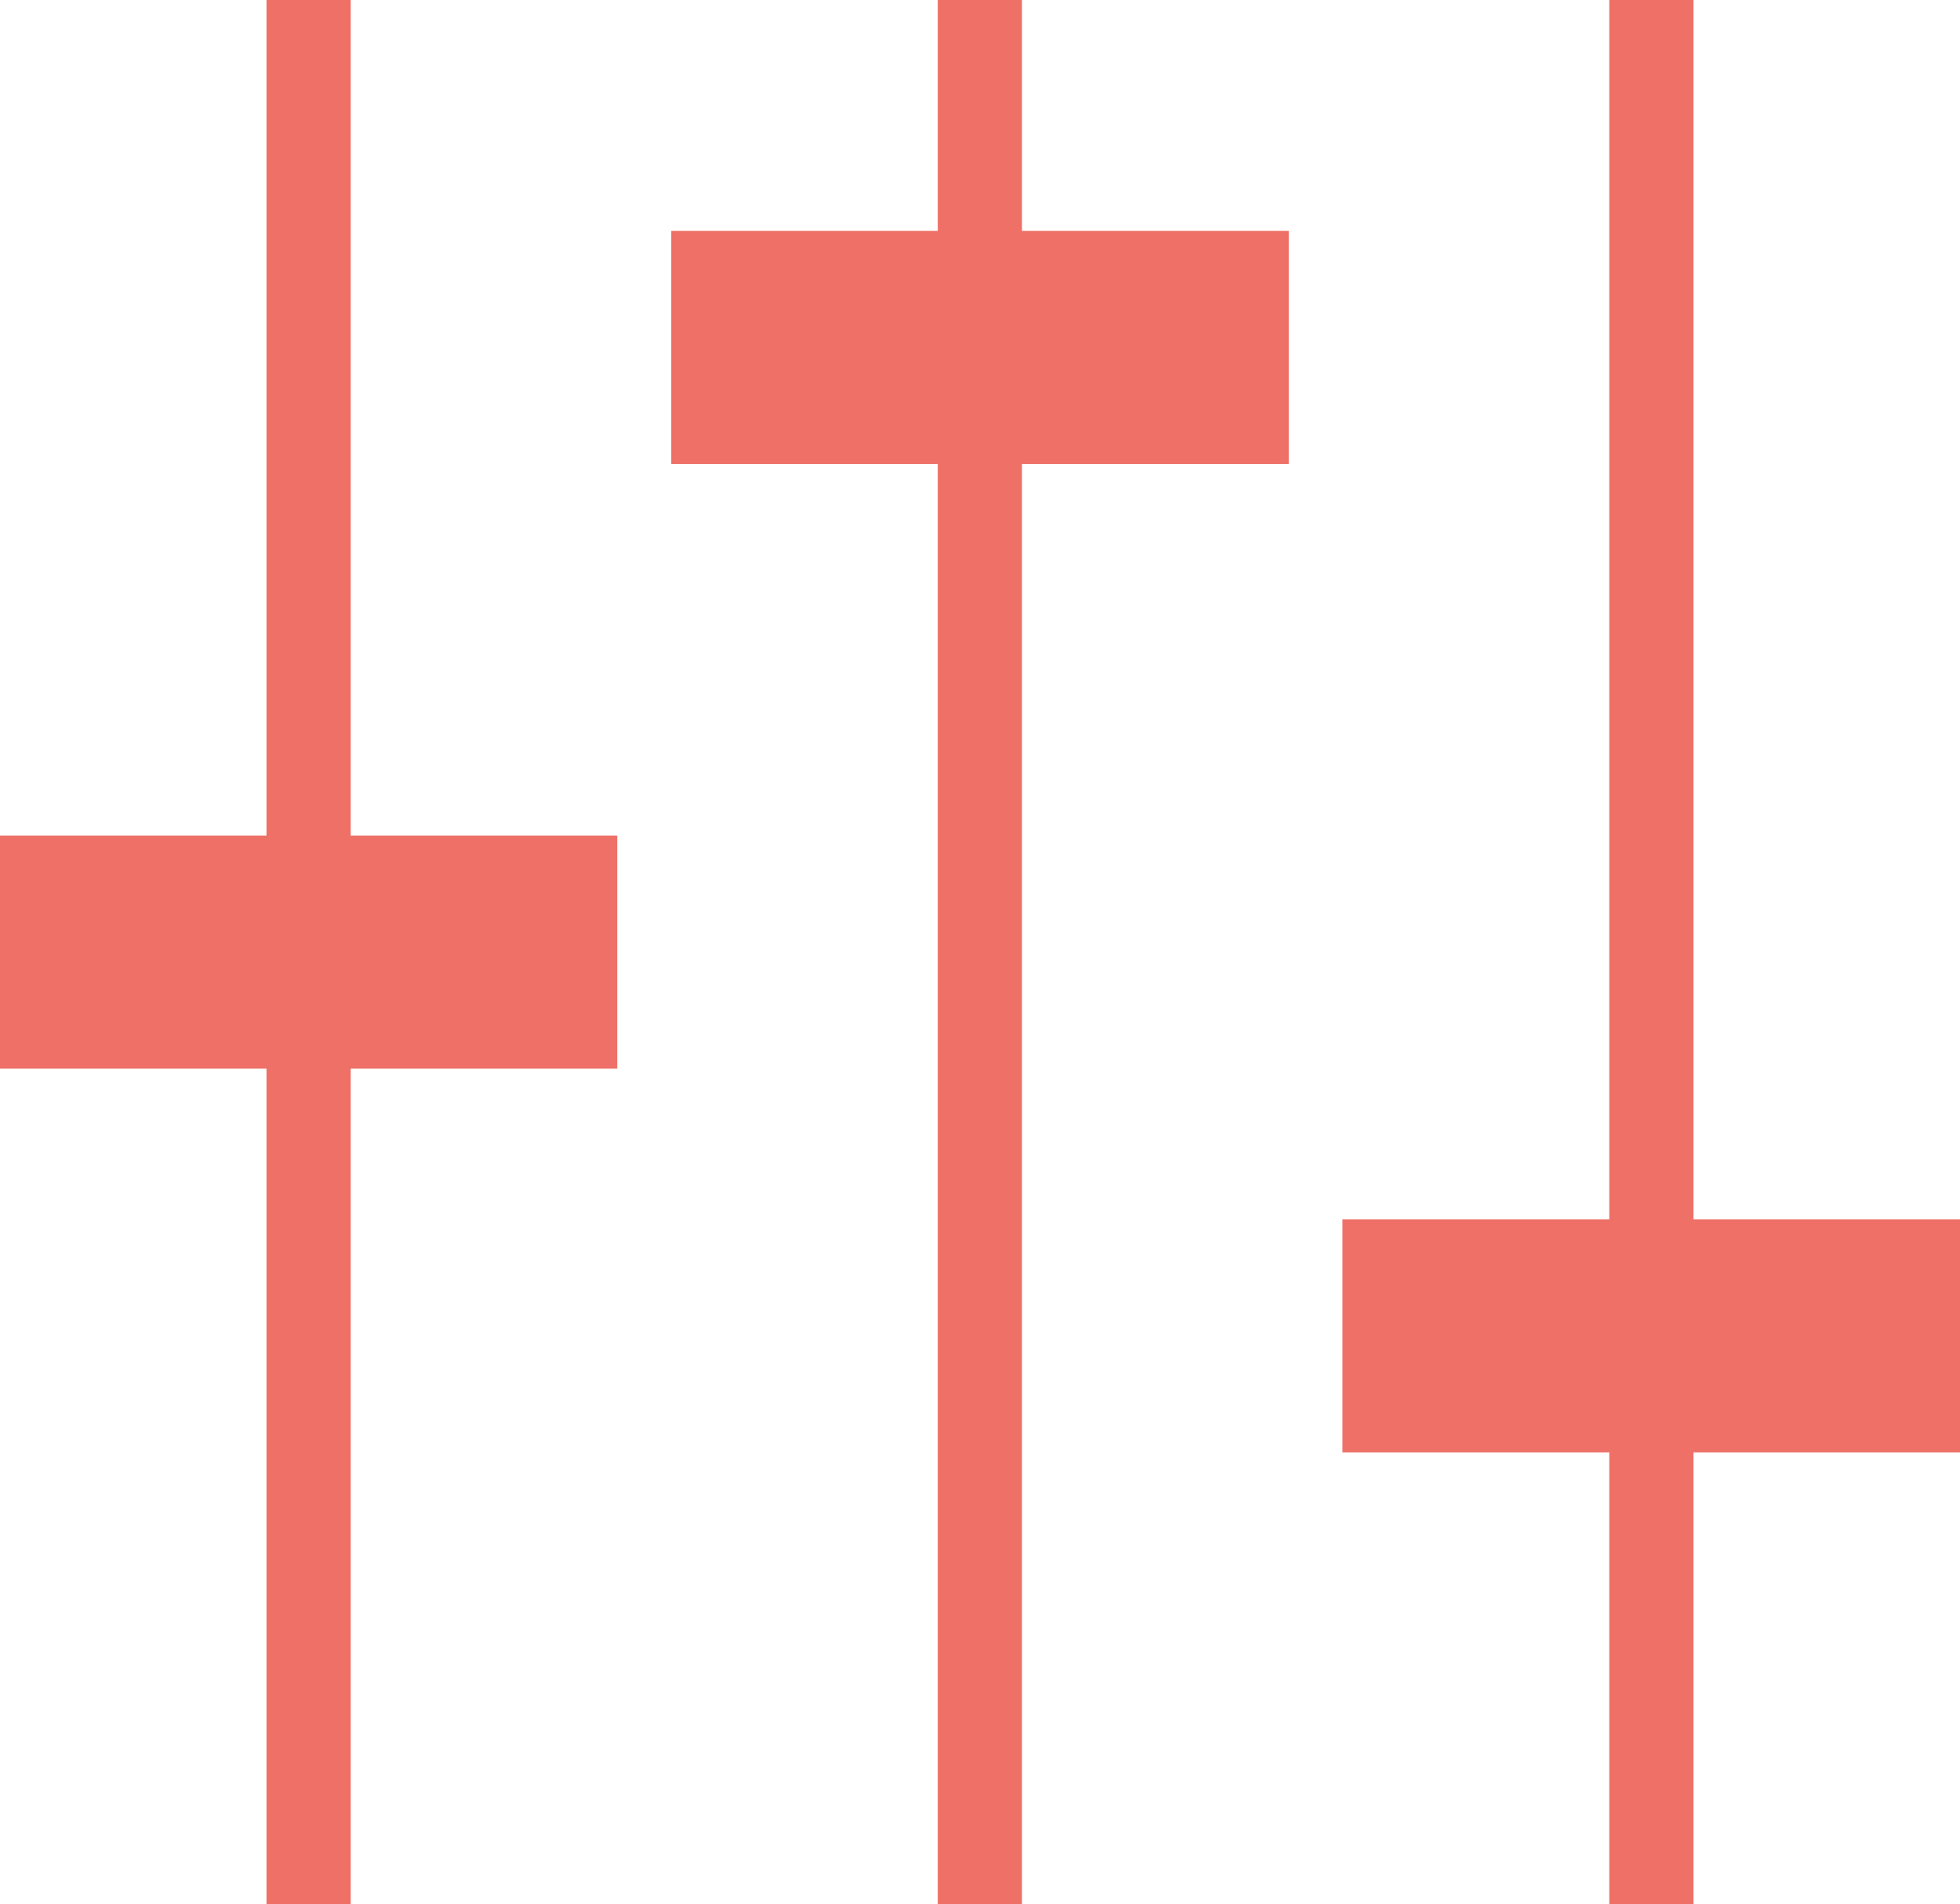 <svg xmlns="http://www.w3.org/2000/svg" viewBox="0 0 67.51 65.6"><defs><style>.cls-1,.cls-2{fill:none;stroke:#ee7067;stroke-miterlimit:10;}.cls-1{stroke-width:2.9px;}.cls-2{stroke-width:8.03px;}</style></defs><title>Asset 4</title><g id="Layer_2" data-name="Layer 2"><g id="Layer_1-2" data-name="Layer 1"><line class="cls-1" x1="10.63" x2="10.63" y2="65.6"/><line class="cls-1" x1="33.75" x2="33.75" y2="65.6"/><line class="cls-1" x1="56.88" x2="56.88" y2="65.6"/><line class="cls-2" y1="32.8" x2="21.26" y2="32.8"/><line class="cls-2" x1="46.24" y1="46.02" x2="67.51" y2="46.02"/><line class="cls-2" x1="23.12" y1="11.97" x2="44.39" y2="11.97"/></g></g></svg>